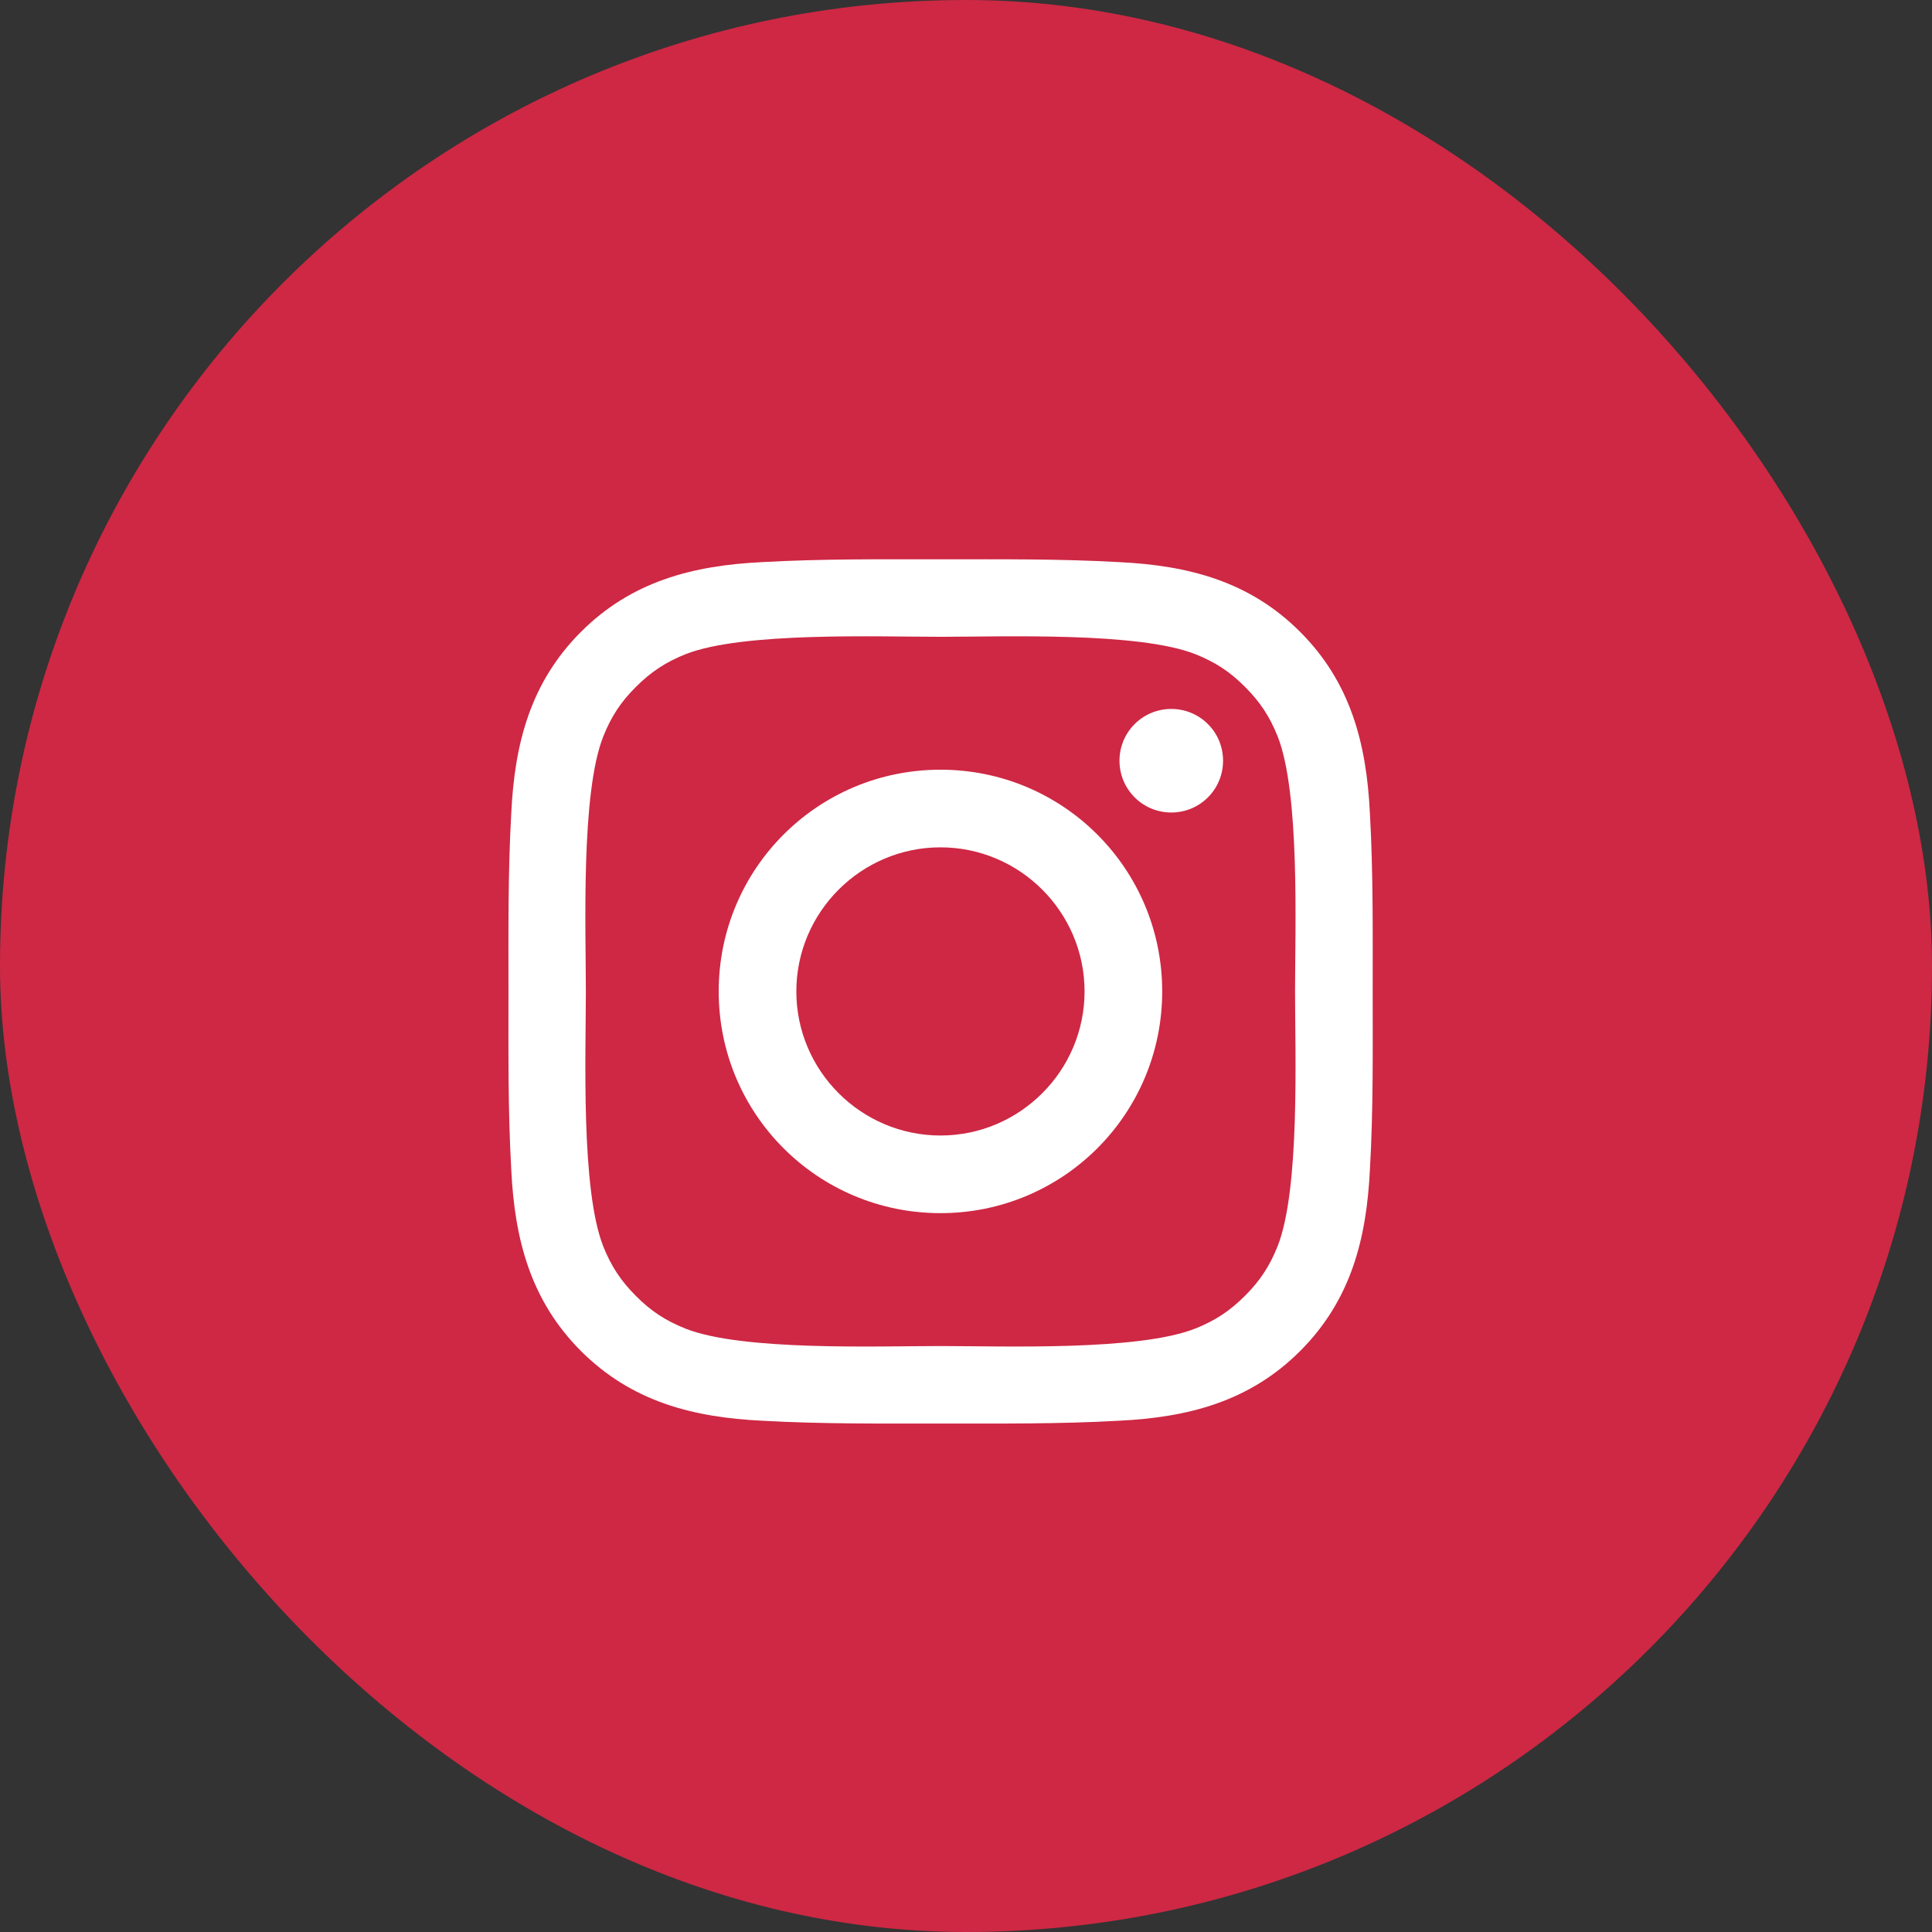 <?xml version="1.0" encoding="UTF-8"?> <svg xmlns="http://www.w3.org/2000/svg" width="38" height="38" viewBox="0 0 38 38" fill="none"><rect x="0" y="0" width="38" height="38" fill="#333333" stroke="none"/> <rect width="38" height="38" rx="19" fill="#CE2844"></rect> <path d="M18.498 15.139C16.084 15.139 14.136 17.087 14.136 19.5C14.136 21.913 16.084 23.861 18.498 23.861C20.911 23.861 22.859 21.913 22.859 19.5C22.859 17.087 20.911 15.139 18.498 15.139ZM18.498 22.334C16.937 22.334 15.663 21.061 15.663 19.5C15.663 17.939 16.937 16.666 18.498 16.666C20.058 16.666 21.332 17.939 21.332 19.5C21.332 21.061 20.058 22.334 18.498 22.334ZM23.038 13.944C22.474 13.944 22.019 14.399 22.019 14.962C22.019 15.526 22.474 15.981 23.038 15.981C23.601 15.981 24.056 15.528 24.056 14.962C24.056 14.828 24.03 14.696 23.979 14.572C23.928 14.448 23.853 14.336 23.758 14.242C23.664 14.147 23.551 14.072 23.428 14.021C23.304 13.97 23.171 13.944 23.038 13.944ZM26.999 19.5C26.999 18.326 27.01 17.163 26.944 15.991C26.878 14.63 26.567 13.423 25.572 12.428C24.575 11.43 23.369 11.122 22.008 11.056C20.835 10.99 19.672 11.001 18.5 11.001C17.326 11.001 16.163 10.99 14.991 11.056C13.63 11.122 12.423 11.432 11.427 12.428C10.43 13.425 10.122 14.63 10.056 15.991C9.99 17.165 10.001 18.328 10.001 19.5C10.001 20.672 9.99 21.837 10.056 23.009C10.122 24.369 10.432 25.577 11.427 26.573C12.425 27.57 13.63 27.878 14.991 27.944C16.165 28.01 17.328 27.999 18.5 27.999C19.674 27.999 20.837 28.01 22.008 27.944C23.369 27.878 24.577 27.568 25.572 26.573C26.57 25.575 26.878 24.369 26.944 23.009C27.012 21.837 26.999 20.674 26.999 19.5ZM25.128 24.514C24.973 24.901 24.785 25.19 24.486 25.488C24.186 25.788 23.899 25.975 23.512 26.13C22.393 26.575 19.737 26.475 18.498 26.475C17.258 26.475 14.6 26.575 13.482 26.132C13.095 25.977 12.805 25.79 12.508 25.49C12.208 25.19 12.021 24.903 11.866 24.516C11.423 23.396 11.523 20.74 11.523 19.5C11.523 18.26 11.423 15.602 11.866 14.484C12.021 14.097 12.208 13.807 12.508 13.51C12.807 13.212 13.095 13.023 13.482 12.868C14.6 12.425 17.258 12.525 18.498 12.525C19.737 12.525 22.395 12.425 23.514 12.868C23.901 13.023 24.19 13.21 24.488 13.51C24.788 13.81 24.975 14.097 25.13 14.484C25.572 15.602 25.472 18.26 25.472 19.5C25.472 20.74 25.572 23.396 25.128 24.514Z" fill="white"></path> </svg> 